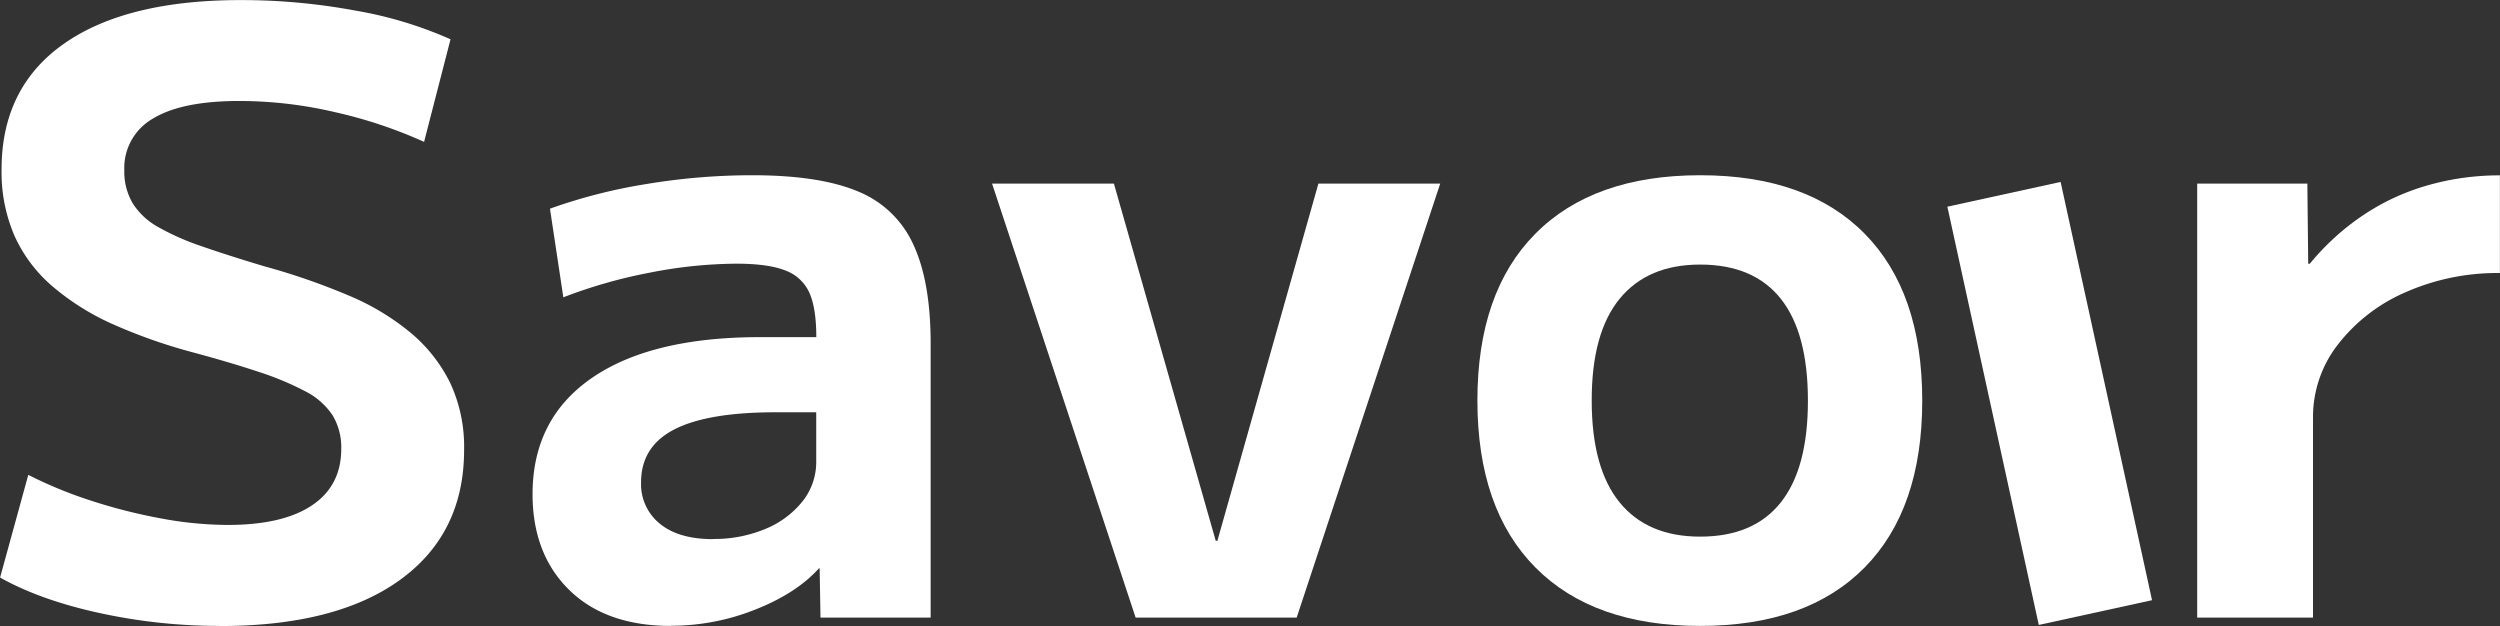 <svg id="Layer_1" data-name="Layer 1" xmlns="http://www.w3.org/2000/svg" viewBox="229.75 462.33 620.45 155.4"><rect x="229.75" y="462.33" width="620.45" height="155.4" fill="#333333" stroke="none"/><defs><style>.cls-1{fill:#fff;}</style></defs><g id="Artwork_2" data-name="Artwork 2"><path class="cls-1" d="M284.24,617.67a139.53,139.53,0,0,1-29.83-3.21q-14.7-3.21-24.64-8.8l7-25.48a106.07,106.07,0,0,0,15.32,6.32,134,134,0,0,0,17.4,4.45,91.5,91.5,0,0,0,16.78,1.66q13.67,0,20.92-4.87t7.25-14a15.34,15.34,0,0,0-2.18-8.39,17.84,17.84,0,0,0-6.73-5.9,73.29,73.29,0,0,0-11.7-4.87q-7.14-2.37-16.47-4.87a132.92,132.92,0,0,1-19.78-7,61.63,61.63,0,0,1-14.81-9.32,36,36,0,0,1-9.42-12.53,39.8,39.8,0,0,1-3.21-16.47q0-20.3,15.43-31.17t44-10.87a154.65,154.65,0,0,1,28.28,2.59,99.07,99.07,0,0,1,23.71,7.14L335,497.54a114.66,114.66,0,0,0-22-7.35,104.49,104.49,0,0,0-23.82-2.8q-14.29,0-21.44,4.35a14.11,14.11,0,0,0-7.14,12.84,15.46,15.46,0,0,0,2.07,8.18,17.43,17.43,0,0,0,6.32,5.91,62.35,62.35,0,0,0,10.77,4.76q6.52,2.28,15.63,5a167,167,0,0,1,20.92,7.25A60.77,60.77,0,0,1,331.77,545a38.23,38.23,0,0,1,9.74,12.43A37.54,37.54,0,0,1,344.93,574q0,20.71-15.85,32.21t-44.84,11.49"/><path class="cls-1" d="M396.31,617.67q-16.17,0-25.27-8.91T361.92,585q0-18.65,14.61-28.79T418.05,546h14.29q0-7.26-1.75-11.09a10.5,10.5,0,0,0-6-5.48q-4.24-1.66-12.12-1.66A113.27,113.27,0,0,0,391,530a123.34,123.34,0,0,0-21.44,6.12l-3.32-22A133.25,133.25,0,0,1,390.2,508a160.26,160.26,0,0,1,26.2-2.18q16.56,0,26.09,3.94a25.65,25.65,0,0,1,13.88,13.15q4.35,9.23,4.35,24.75V615.6H433.38l-.21-12.22H433q-5.6,6.21-15.85,10.25a56.37,56.37,0,0,1-20.81,4m10.35-21.54a32.79,32.79,0,0,0,13-2.49,22.83,22.83,0,0,0,9.22-6.83,15.63,15.63,0,0,0,3.41-9.94V564.65H422.2q-16.79,0-25.07,4.24t-8.28,13.16a12.57,12.57,0,0,0,4.66,10.25q4.67,3.83,13.15,3.83"/><polygon class="cls-1" points="511.59 615.6 475.96 507.9 506.2 507.9 531.47 596.54 531.88 596.54 556.95 507.9 587.18 507.9 551.56 615.6 511.59 615.6"/><path class="cls-1" d="M651.71,617.67q-26.52,0-40.9-14.5t-14.4-41.42q0-26.93,14.4-41.43t40.9-14.5q26.5,0,40.8,14.5t14.3,41.43q0,26.93-14.3,41.42t-40.8,14.5m0-22.16q13.26,0,20-8.49t6.73-25.27q0-16.79-6.73-25.27t-20-8.49q-13.05,0-20,8.49t-6.93,25.27q0,16.77,6.93,25.27t20,8.49"/><rect class="cls-1" x="724.05" y="509.35" width="28.77" height="106.25" transform="translate(-103.07 170.64) rotate(-12.33)"/><path class="cls-1" d="M775.05,615.6V507.9h27.34l.21,19.88H803A61.52,61.52,0,0,1,815.85,516a56.5,56.5,0,0,1,16-7.56,64.86,64.86,0,0,1,18.33-2.59v24.24a56.35,56.35,0,0,0-23.4,4.76,42.57,42.57,0,0,0-16.78,12.95,29.25,29.25,0,0,0-6.21,18.12V615.6Z"/></g></svg>